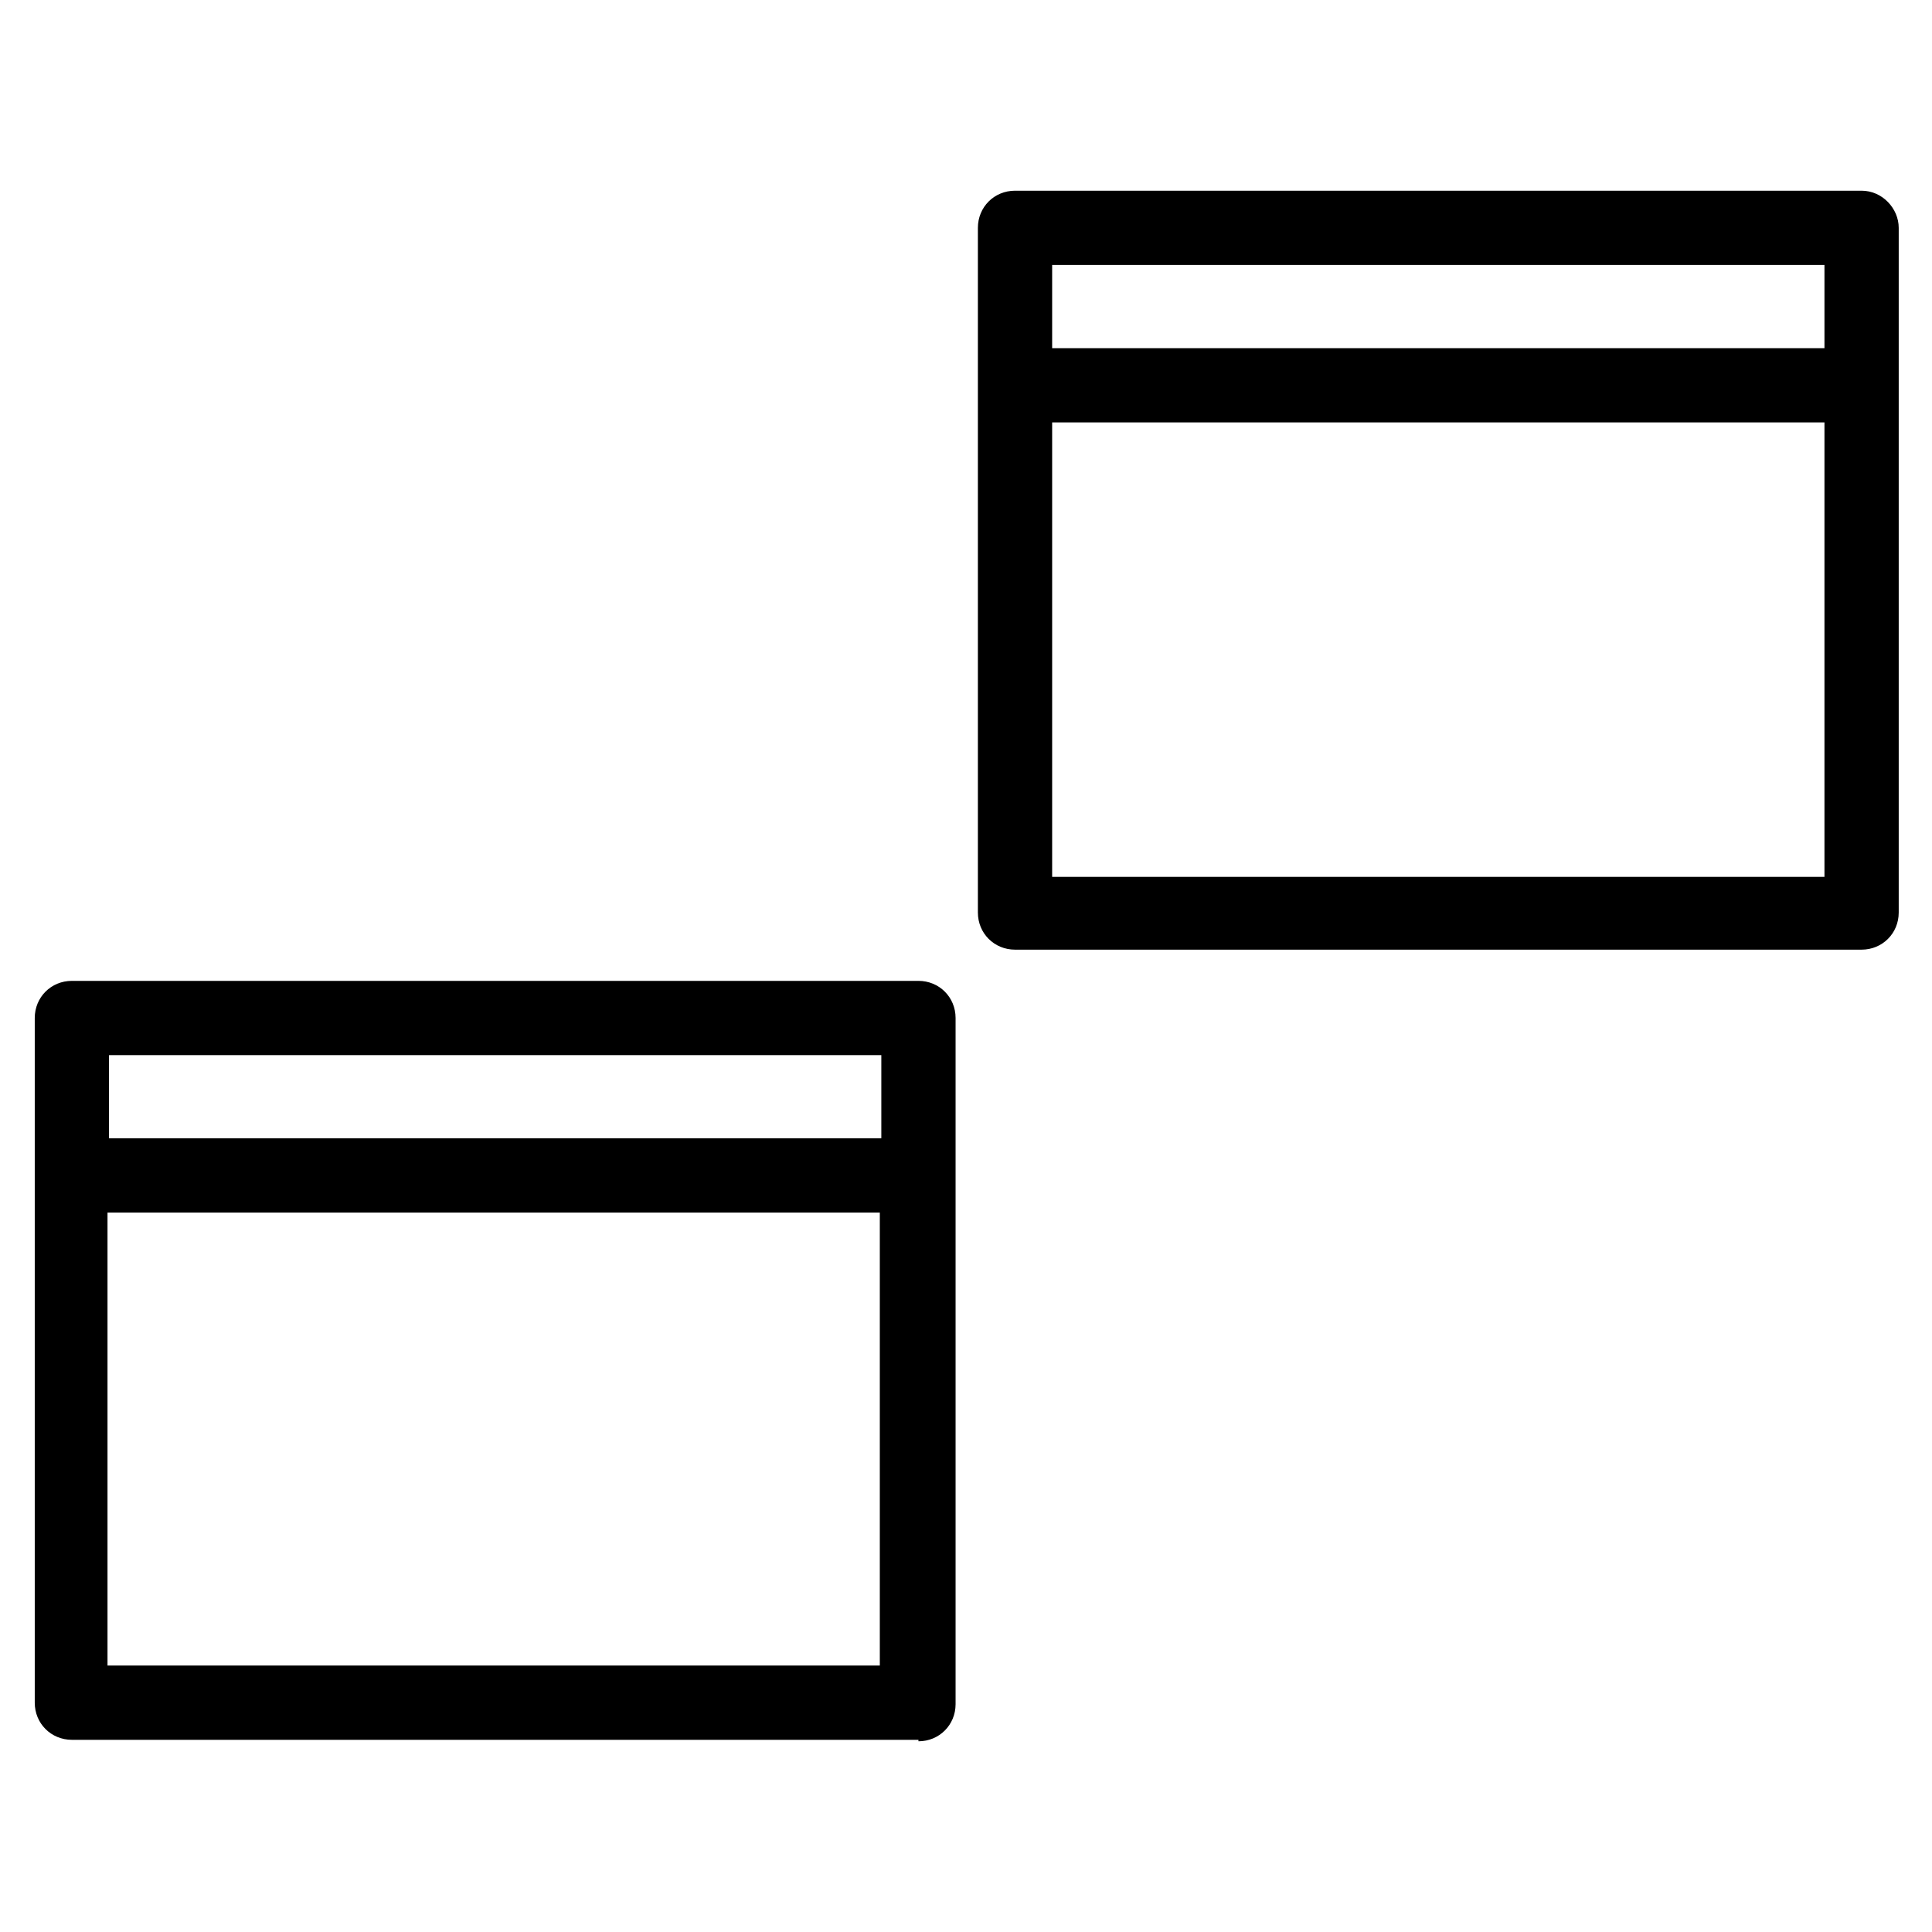 <?xml version="1.0" encoding="UTF-8"?>
<!-- Uploaded to: ICON Repo, www.iconrepo.com, Generator: ICON Repo Mixer Tools -->
<svg fill="#000000" width="800px" height="800px" version="1.1" viewBox="144 144 512 512" xmlns="http://www.w3.org/2000/svg">
 <g>
  <path d="m387.4 605.46c5.512 0 9.84-4.328 9.84-9.84v-181.84c0-5.512-4.328-9.84-9.84-9.84h-224.35c-5.512 0-9.84 4.328-9.84 9.84v181.45c0 5.512 4.328 9.84 9.84 9.84l224.35 0.004zm-214.91-19.68v-120.44h204.67v120.05h-204.67zm205.07-162.16v22.043h-204.67v-22.043z"/>
  <path d="m637.34 194.54h-224.35c-5.512 0-9.84 4.328-9.84 9.84v181.45c0 5.512 4.328 9.84 9.84 9.84h224.35c5.512 0 9.84-4.328 9.84-9.84v-181.45c0-5.117-4.328-9.84-9.84-9.84zm-9.84 19.68v22.043h-204.67v-22.043zm-204.67 162.16v-120.44h204.67v120.44z"/>
 </g>
</svg>